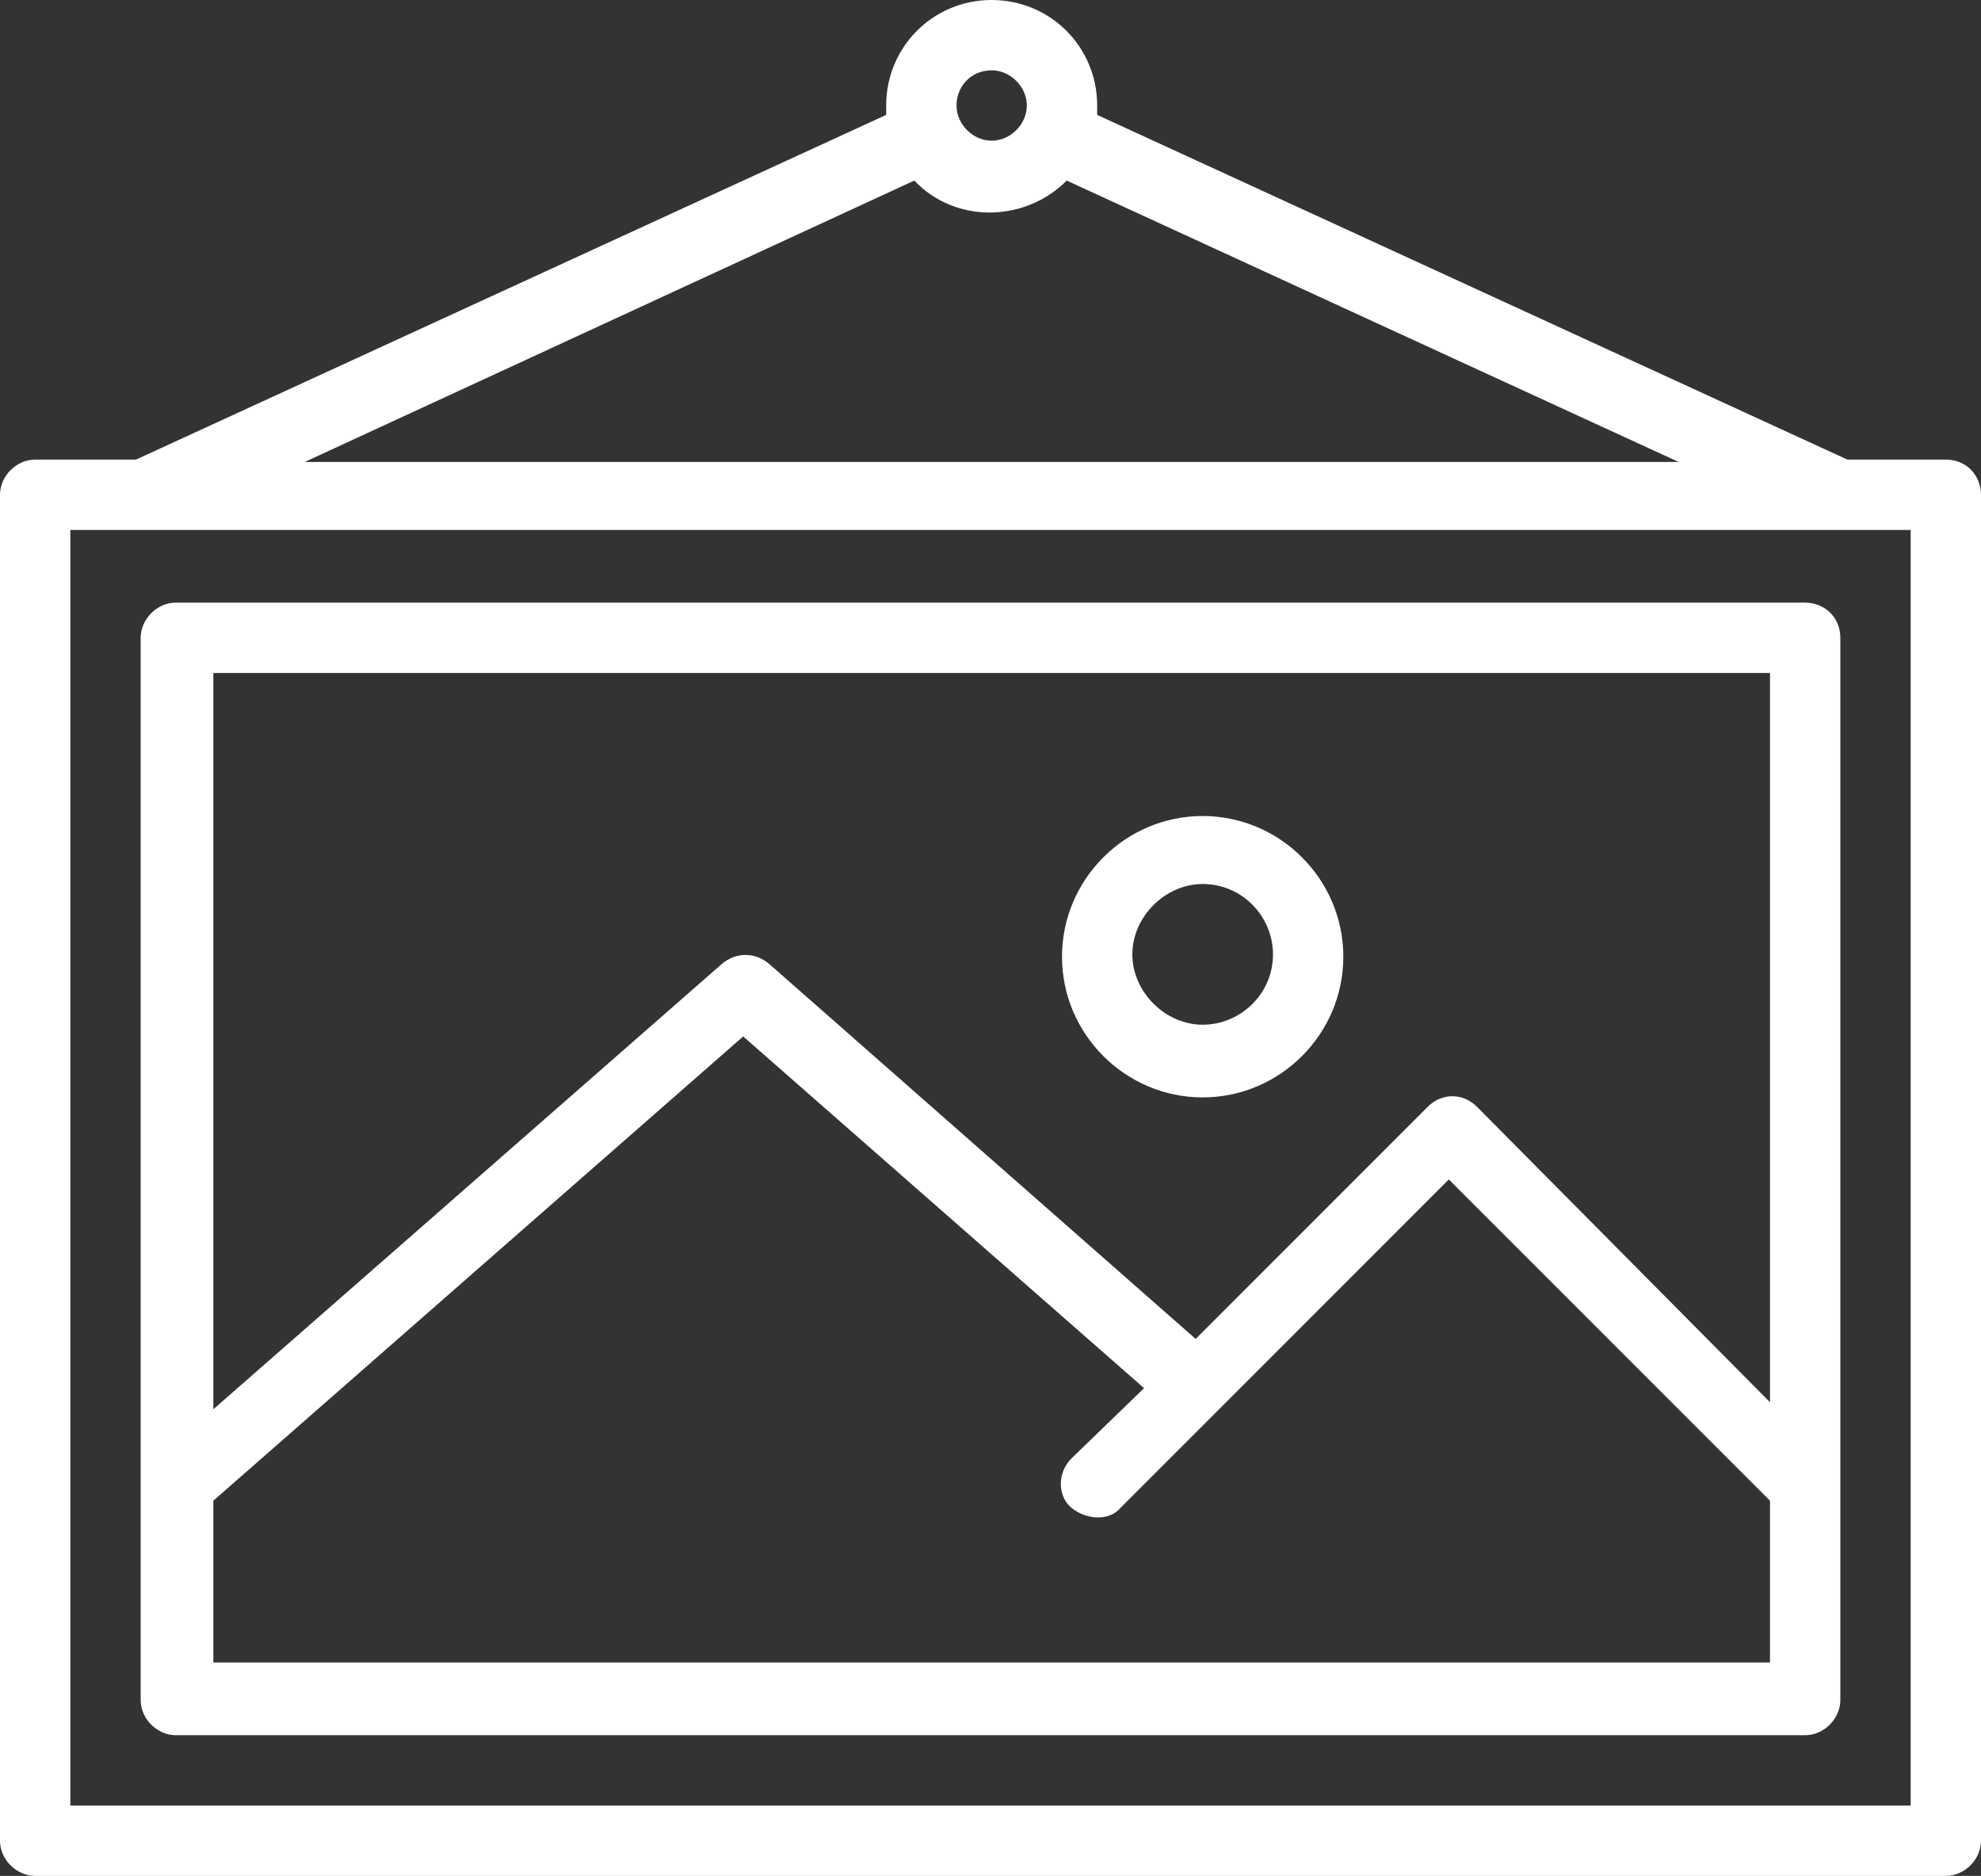 <?xml version="1.0" encoding="UTF-8"?> <svg xmlns="http://www.w3.org/2000/svg" xmlns:xlink="http://www.w3.org/1999/xlink" version="1.1" id="Layer_1" x="0px" y="0px" viewBox="0 0 84.5 80" style="enable-background:new 0 0 84.5 80;" xml:space="preserve"><rect x="0" y="0" width="84.5" height="80" fill="#333333" stroke="none"/> <style type="text/css"> .st0{fill:#FFFFFF;} </style> <g> <path class="st0" d="M83,19.6h-4.2l-32-14.7c0-0.1,0-0.3,0-0.4c0-2.5-2-4.5-4.5-4.5c-2.5,0-4.5,2-4.5,4.5c0,0.1,0,0.3,0,0.4 l-32,14.7H1.5c-0.8,0-1.5,0.7-1.5,1.5v57.4C0,79.3,0.7,80,1.5,80H83c0.8,0,1.5-0.7,1.5-1.5V21.1C84.5,20.3,83.9,19.6,83,19.6z M42.3,3c0.8,0,1.5,0.7,1.5,1.5S43.1,6,42.3,6c-0.8,0-1.5-0.7-1.5-1.5S41.4,3,42.3,3z M39,7.7c1.7,1.8,4.6,1.8,6.4,0.1 c0,0,0.1-0.1,0.1-0.1l26.1,12H13L39,7.7z M81.5,77H3V22.6h78.5V77z"></path> <path class="st0" d="M77,25.7H7.5c-0.8,0-1.5,0.7-1.5,1.5v45.3C6,73.3,6.7,74,7.5,74H77c0.8,0,1.5-0.7,1.5-1.5V27.2 C78.5,26.3,77.8,25.7,77,25.7z M75.5,28.7v31.1L63,47.2c-0.6-0.6-1.5-0.6-2.1,0c0,0,0,0,0,0l-9.9,9.9l-18.2-16 c-0.6-0.5-1.4-0.5-2,0L9.1,60.1V28.7H75.5z M9.1,70.9v-6.9l22.6-19.8l17.1,15l-3.1,3c-0.6,0.6-0.6,1.6,0,2.1s1.6,0.6,2.1,0l14-14 L75.5,64v6.9H9.1z"></path> <path class="st0" d="M51.3,46.8c3.3,0,6-2.7,6-6c0-3.3-2.7-6-6-6s-6,2.7-6,6C45.3,44.1,48,46.8,51.3,46.8z M51.3,37.7 c1.7,0,3,1.4,3,3c0,1.7-1.4,3-3,3s-3-1.4-3-3C48.3,39.1,49.7,37.7,51.3,37.7z"></path> </g> </svg> 